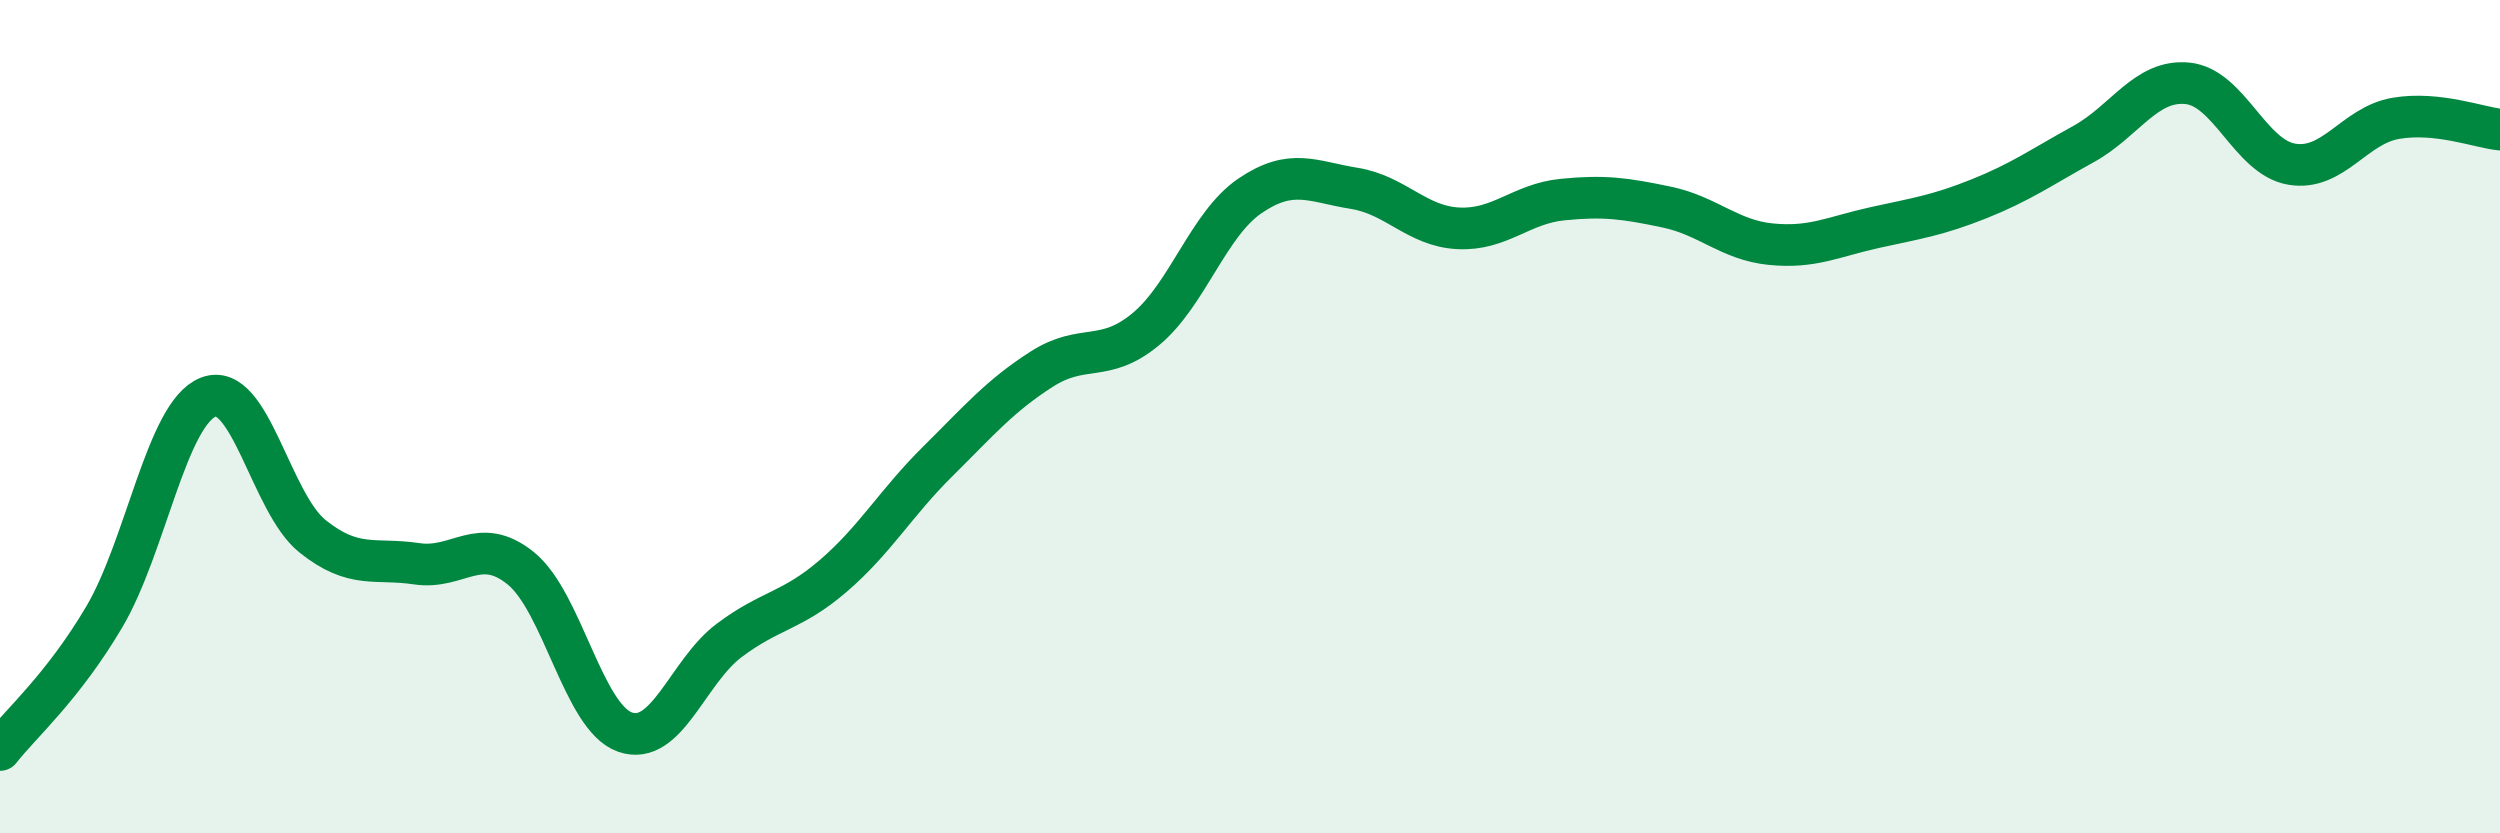 
    <svg width="60" height="20" viewBox="0 0 60 20" xmlns="http://www.w3.org/2000/svg">
      <path
        d="M 0,18 C 0.5,17.36 1.5,16.5 2.5,14.81 C 3.5,13.12 4,9.92 5,9.53 C 6,9.14 6.5,12.07 7.5,12.87 C 8.5,13.67 9,13.38 10,13.53 C 11,13.68 11.5,12.83 12.5,13.64 C 13.5,14.45 14,17.22 15,17.57 C 16,17.92 16.5,16.12 17.5,15.37 C 18.5,14.62 19,14.68 20,13.82 C 21,12.96 21.5,12.07 22.5,11.08 C 23.5,10.09 24,9.5 25,8.86 C 26,8.22 26.5,8.73 27.5,7.9 C 28.5,7.07 29,5.38 30,4.7 C 31,4.02 31.5,4.36 32.5,4.52 C 33.5,4.68 34,5.43 35,5.48 C 36,5.53 36.5,4.89 37.5,4.79 C 38.5,4.69 39,4.76 40,4.97 C 41,5.18 41.5,5.76 42.5,5.86 C 43.5,5.96 44,5.68 45,5.46 C 46,5.24 46.5,5.17 47.5,4.77 C 48.5,4.37 49,4.01 50,3.46 C 51,2.91 51.5,1.9 52.5,2 C 53.5,2.1 54,3.77 55,3.94 C 56,4.11 56.5,3.01 57.5,2.84 C 58.5,2.67 59.5,3.06 60,3.11L60 20L0 20Z"
        fill="#008740"
        opacity="0.1"
        stroke-linecap="round"
        stroke-linejoin="round"
      />
      <path
        d="M 0,18 C 0.5,17.36 1.5,16.5 2.5,14.81 C 3.5,13.12 4,9.92 5,9.53 C 6,9.14 6.5,12.07 7.5,12.87 C 8.5,13.67 9,13.38 10,13.53 C 11,13.68 11.5,12.83 12.5,13.64 C 13.5,14.45 14,17.22 15,17.57 C 16,17.92 16.5,16.12 17.5,15.37 C 18.5,14.62 19,14.68 20,13.82 C 21,12.96 21.5,12.07 22.5,11.08 C 23.5,10.09 24,9.5 25,8.86 C 26,8.22 26.5,8.73 27.5,7.9 C 28.5,7.07 29,5.38 30,4.7 C 31,4.02 31.5,4.36 32.5,4.52 C 33.5,4.68 34,5.43 35,5.48 C 36,5.53 36.5,4.89 37.5,4.79 C 38.5,4.69 39,4.76 40,4.97 C 41,5.18 41.5,5.76 42.5,5.86 C 43.5,5.96 44,5.68 45,5.46 C 46,5.24 46.5,5.17 47.5,4.77 C 48.5,4.37 49,4.01 50,3.46 C 51,2.91 51.5,1.9 52.5,2 C 53.5,2.1 54,3.77 55,3.94 C 56,4.11 56.5,3.01 57.5,2.84 C 58.5,2.67 59.5,3.06 60,3.11"
        stroke="#008740"
        stroke-width="1"
        fill="none"
        stroke-linecap="round"
        stroke-linejoin="round"
      />
    </svg>
  
